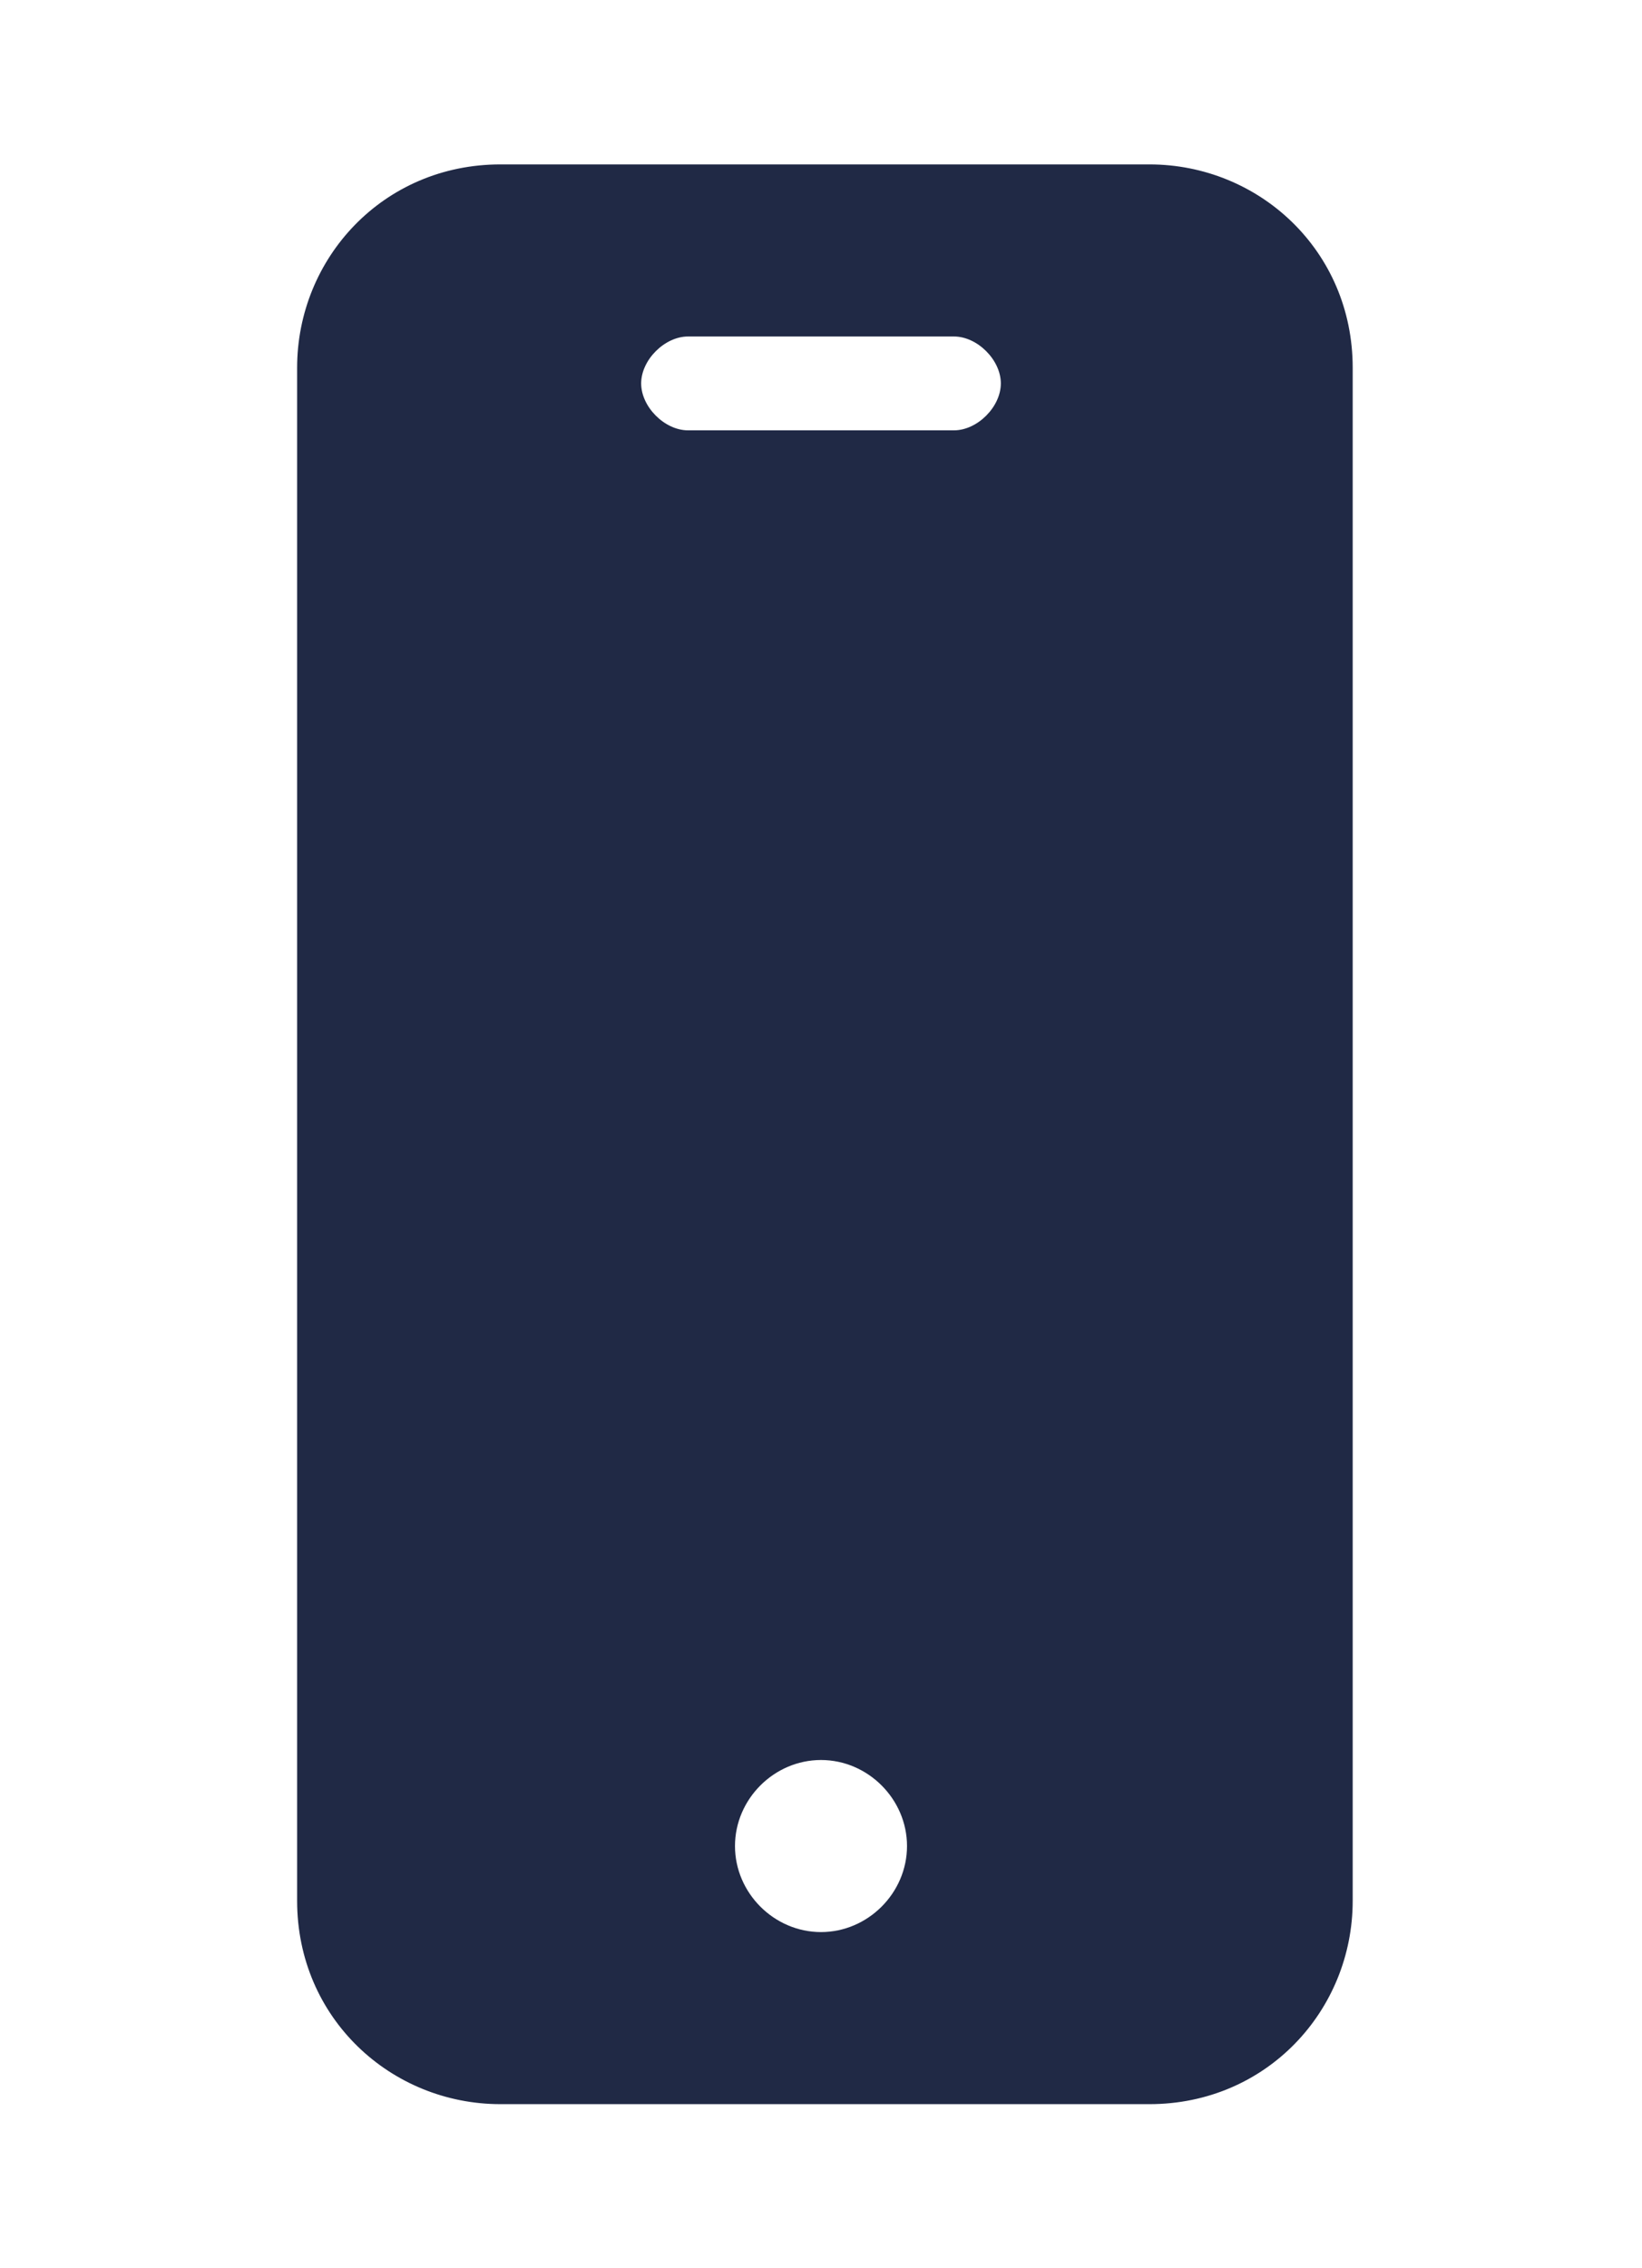 <svg width="21" height="29" viewBox="0 0 21 29" fill="none" xmlns="http://www.w3.org/2000/svg">
<path d="M14.6 2.102H6.4C4.9 2.102 3.8 3.302 3.8 4.702V24.302C3.8 25.802 5 26.902 6.4 26.902H14.7C16.2 26.902 17.3 25.702 17.3 24.302V4.702C17.3 3.202 16.1 2.102 14.7 2.102H14.6ZM10.5 24.702C9.9 24.702 9.4 24.202 9.4 23.602C9.4 23.002 9.9 22.502 10.5 22.502C11.1 22.502 11.6 23.002 11.6 23.602C11.6 24.202 11.1 24.702 10.5 24.702ZM12.2 5.502H8.8C8.5 5.502 8.2 5.202 8.2 4.902C8.2 4.602 8.5 4.302 8.8 4.302H12.2C12.5 4.302 12.8 4.602 12.8 4.902C12.8 5.202 12.5 5.502 12.2 5.502Z" fill="#202945"/>
</svg>
